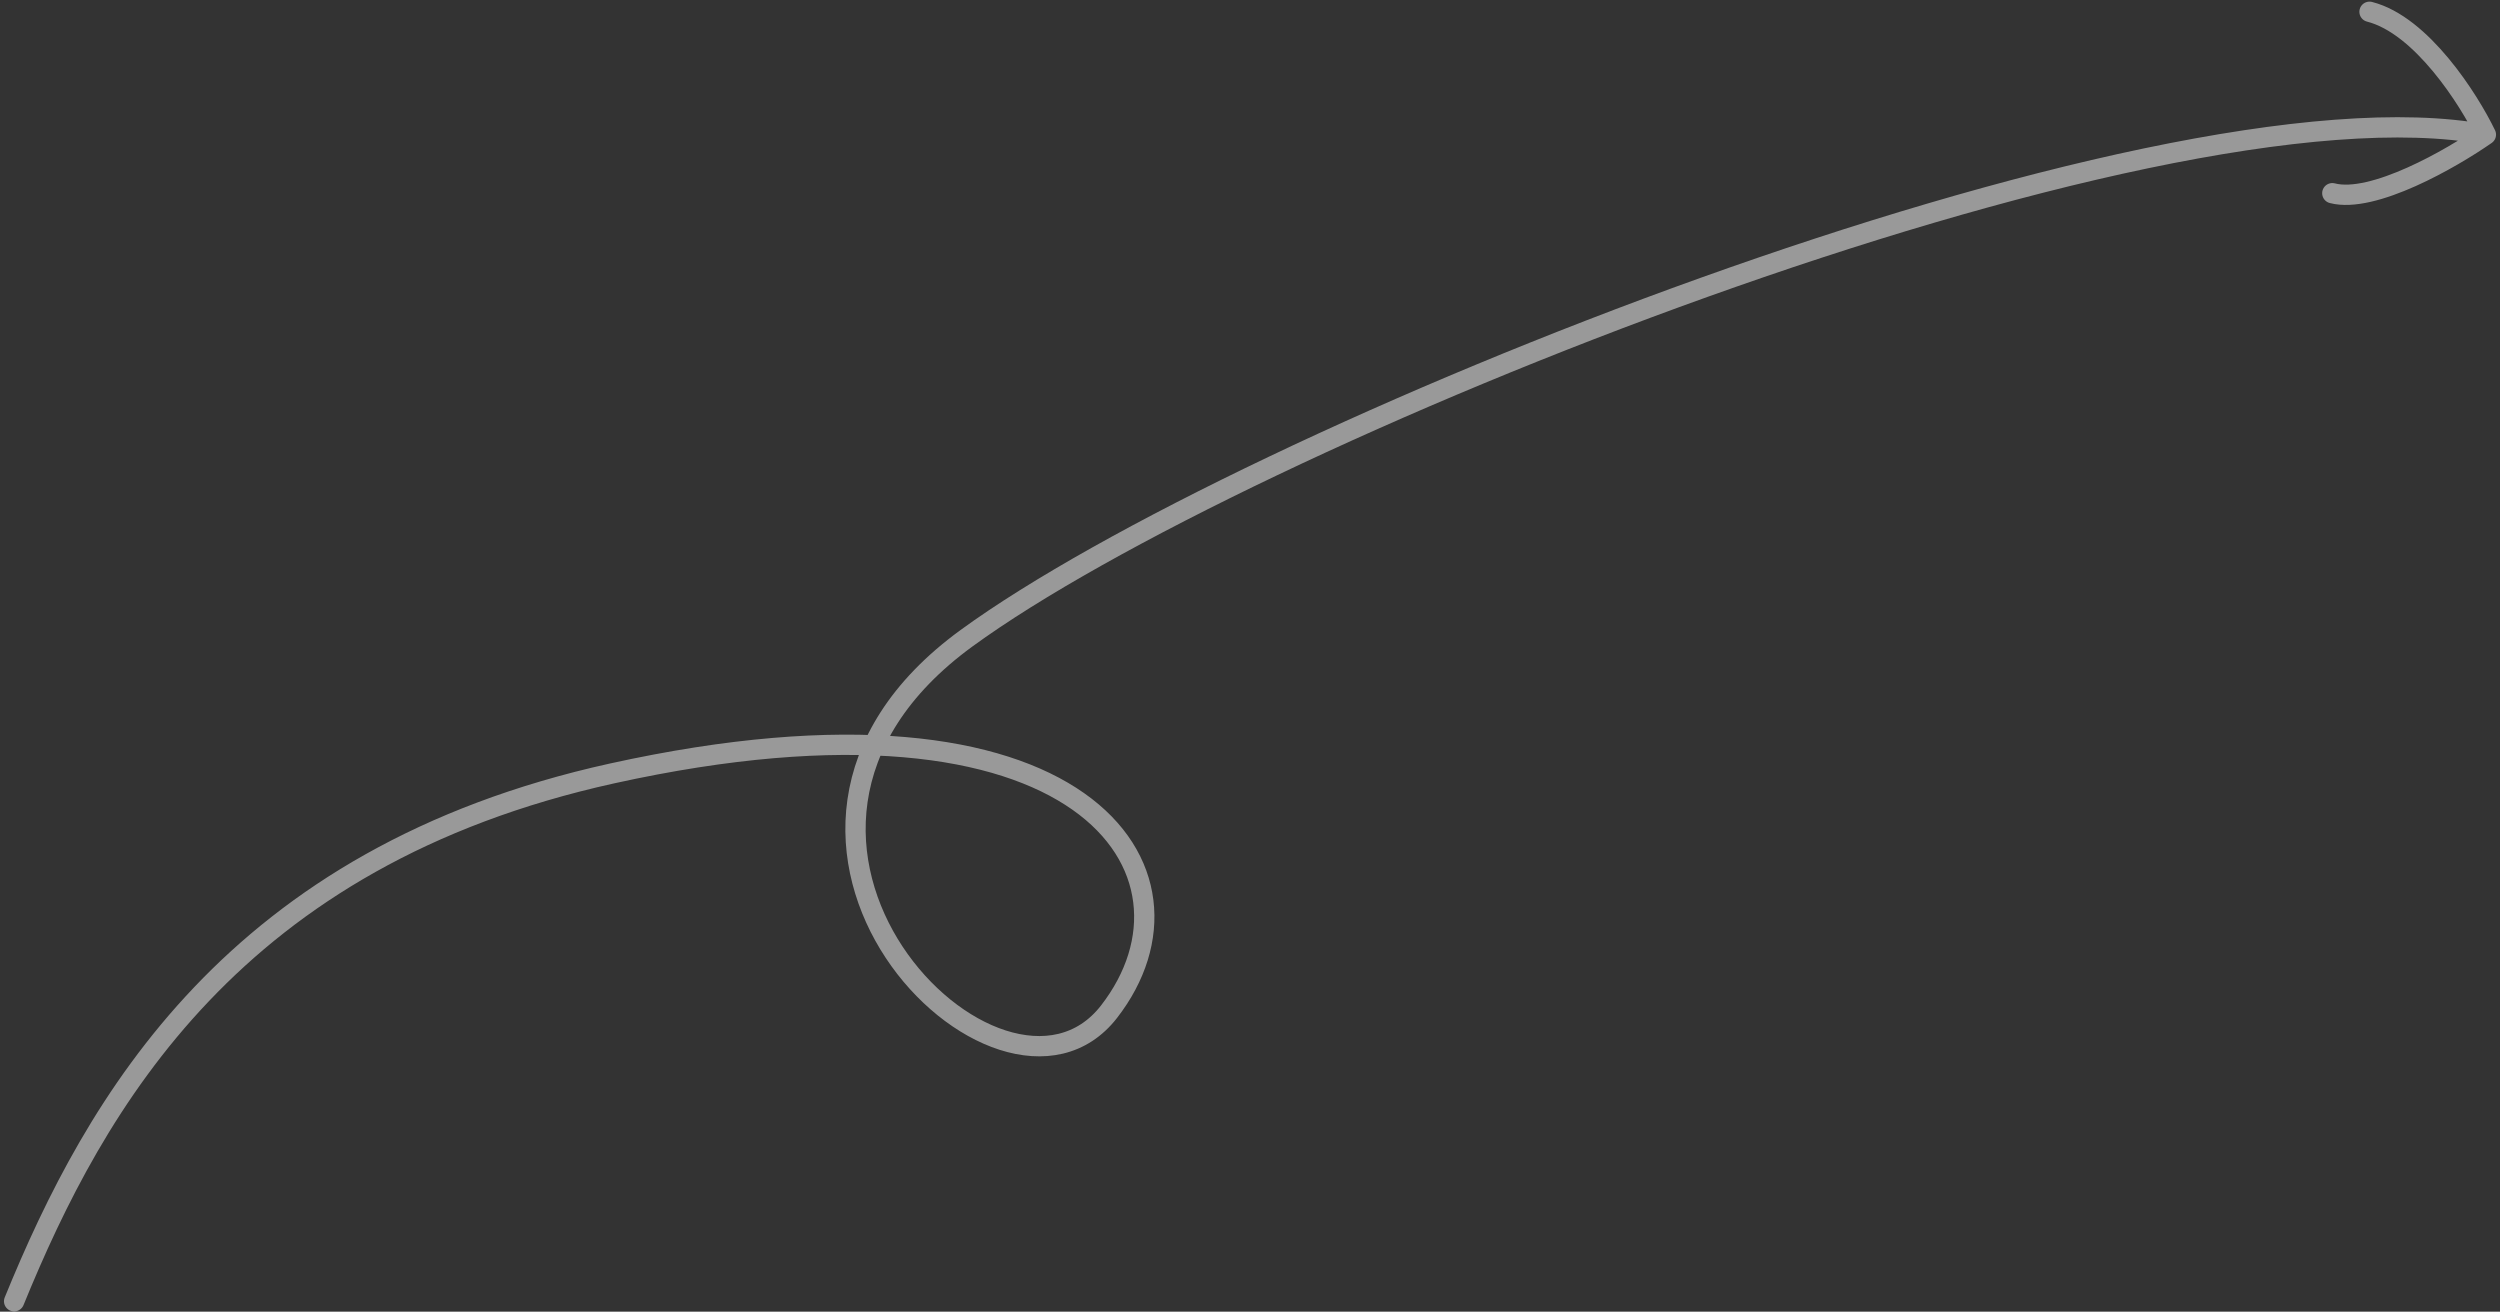 <?xml version="1.0" encoding="UTF-8"?> <svg xmlns="http://www.w3.org/2000/svg" width="385" height="202" viewBox="0 0 385 202" fill="none"><rect x="0" y="0" width="385" height="202" fill="#333333" stroke="none"/><path opacity="0.5" d="M2.174 200.393C14.68 169.756 36.006 131.964 94.25 119.111C167.055 103.044 187.386 134.42 170.792 155.802C154.198 177.183 106.45 129.173 148.85 98.282C191.249 67.391 331.271 10.966 382.826 20.732M382.826 20.732C380.186 15.273 372.906 3.846 364.906 1.814M382.826 20.732C377.543 24.42 365.417 31.387 359.176 29.754" stroke="white" stroke-width="3.125" stroke-linecap="round"></path></svg> 
